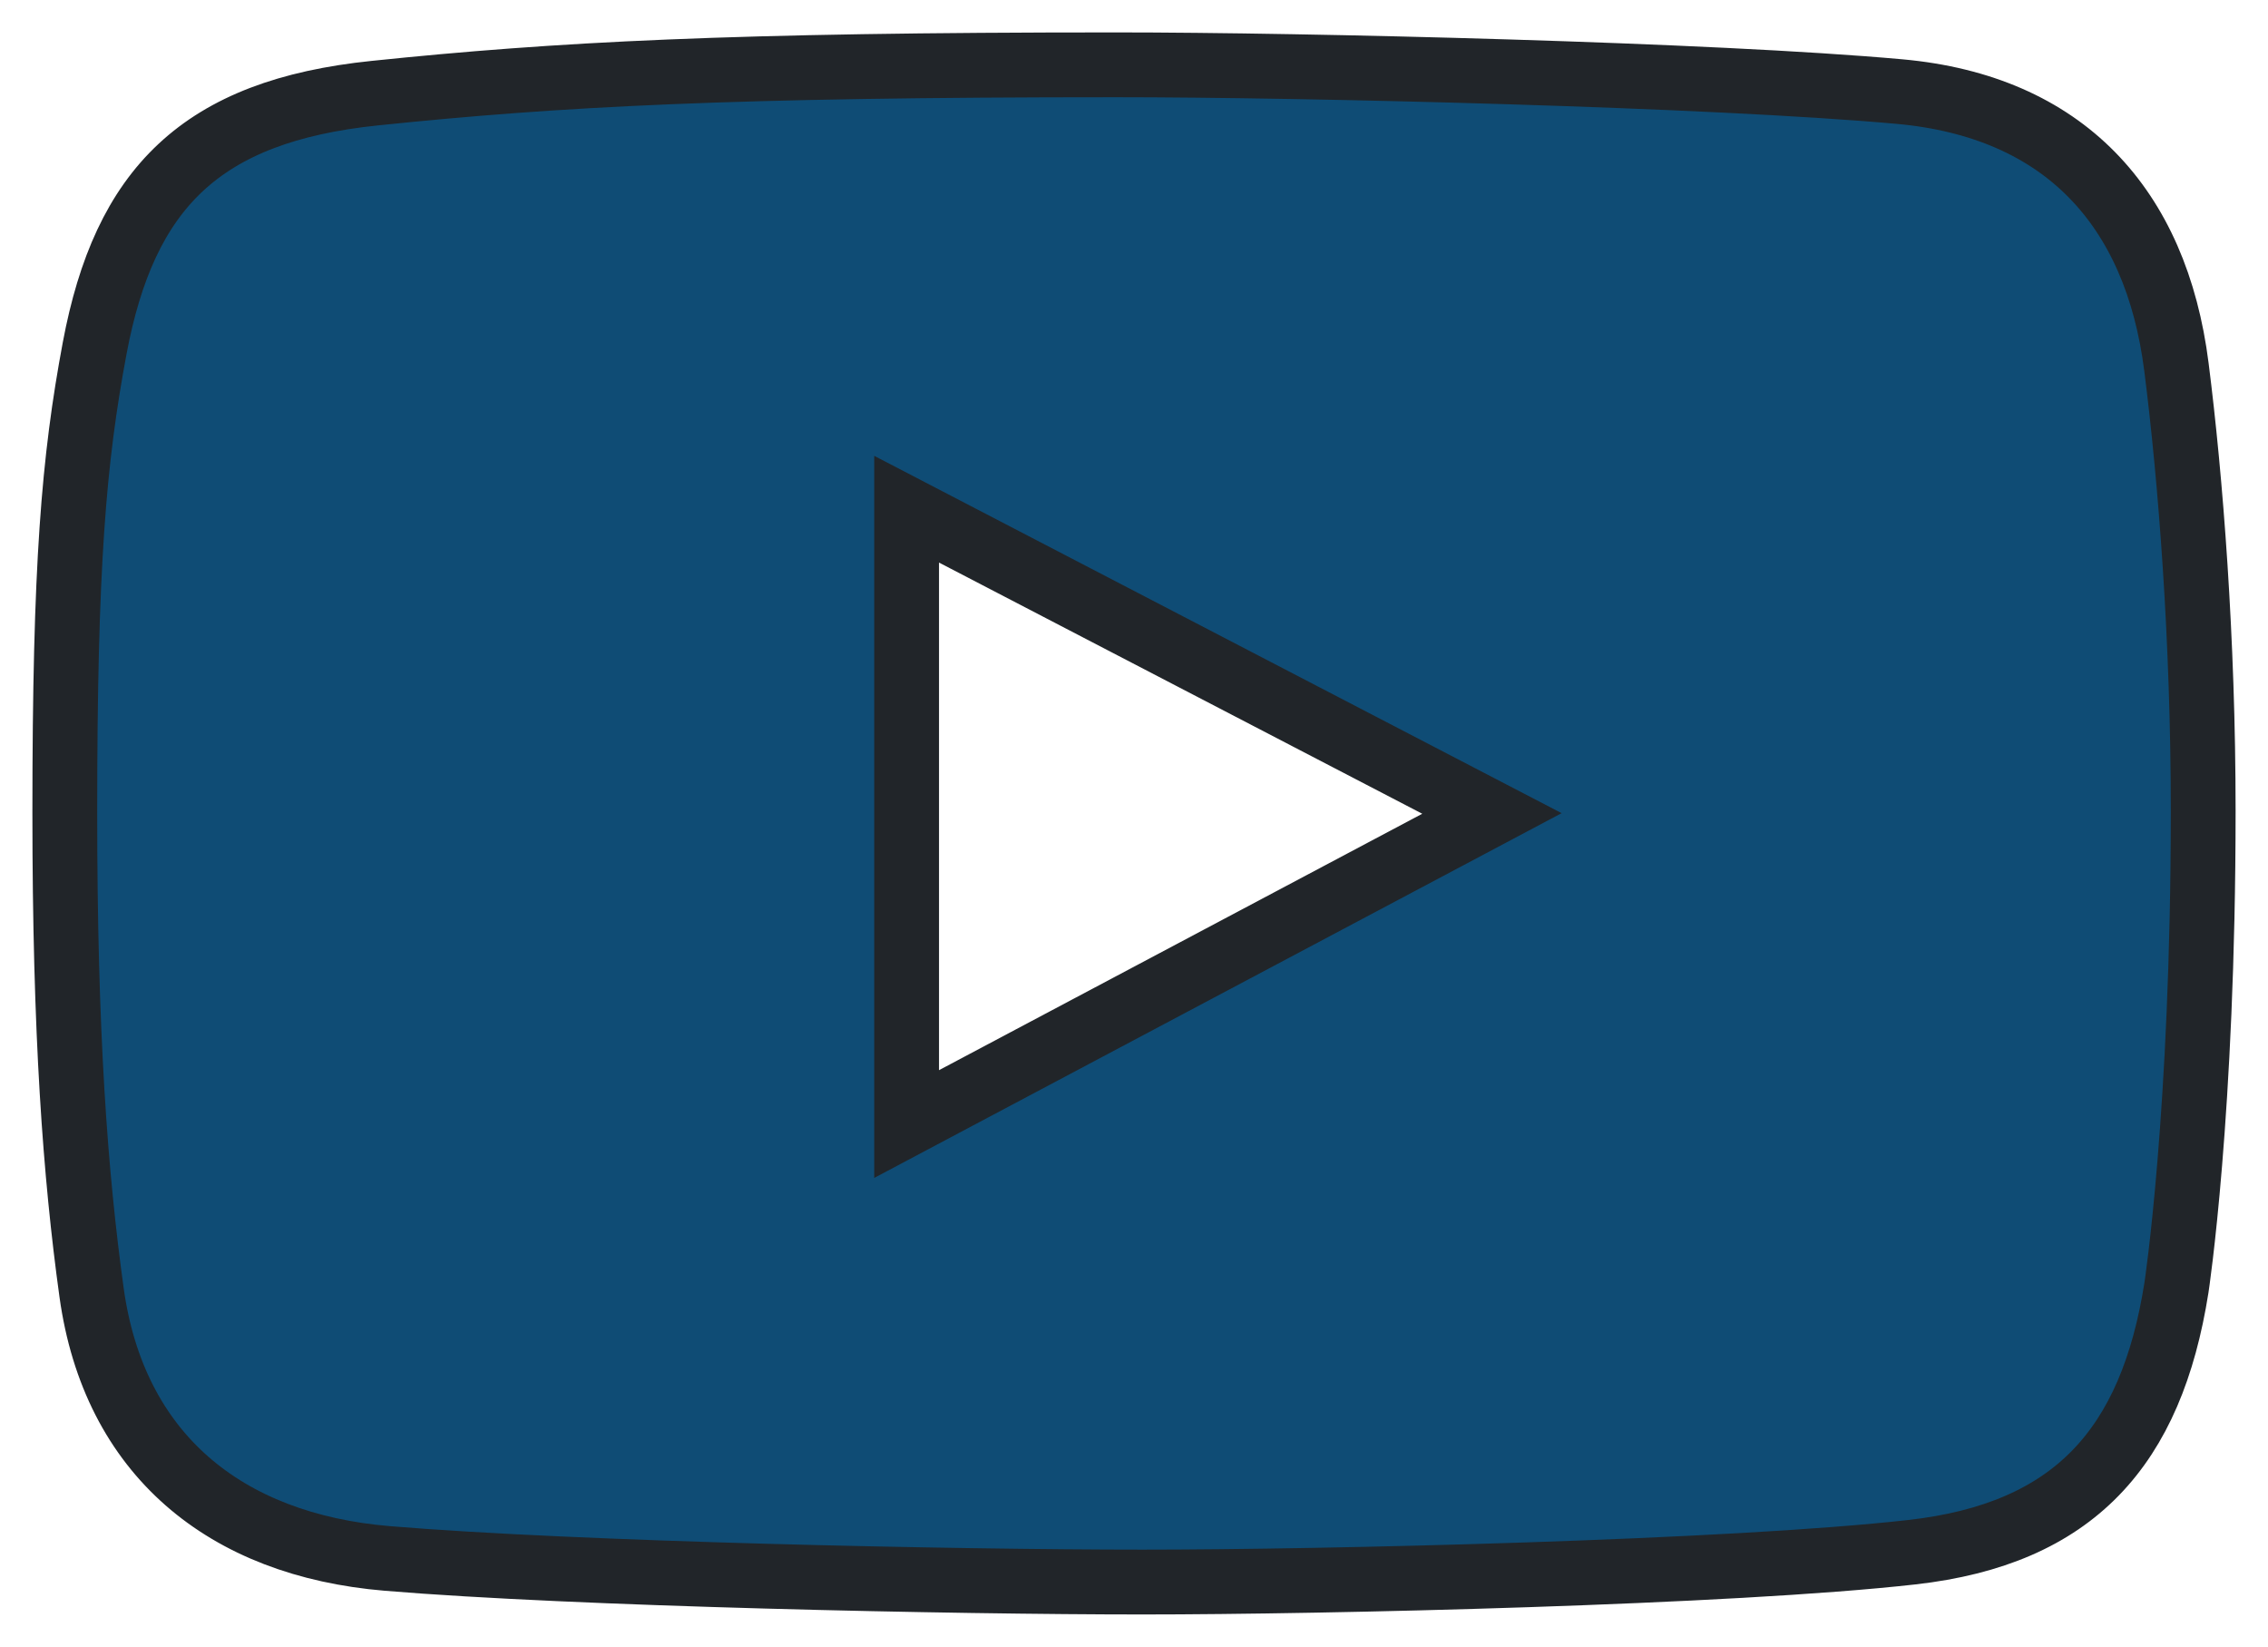 <?xml version="1.0" encoding="UTF-8"?> <svg xmlns="http://www.w3.org/2000/svg" viewBox="0 0 35.00 25.41" data-guides="{&quot;vertical&quot;:[],&quot;horizontal&quot;:[]}"><defs></defs><path fill="#0f4c75" stroke="#212529" fill-opacity="1" stroke-width="1" stroke-opacity="1" id="tSvg47cb5a6e6b" title="Path 10" d="M33.587 5.662C33.274 3.192 31.847 1.642 29.314 1.413C26.413 1.151 20.133 1 17.221 1C11.263 1 8.601 1.145 5.784 1.437C3.099 1.714 1.923 2.908 1.461 5.371C1.138 7.097 1 8.713 1 12.534C1 15.966 1.162 18.124 1.413 19.94C1.758 22.434 3.47 23.835 5.978 24.044C8.897 24.287 14.743 24.408 17.634 24.408C20.427 24.408 26.713 24.263 29.508 23.947C32.009 23.664 33.199 22.328 33.587 19.867C33.587 19.867 34 17.172 34 12.509C34 9.855 33.806 7.386 33.587 5.662ZM13.991 17.342C13.991 14.18 13.991 11.018 13.991 7.856C17.002 9.421 20.013 10.985 23.024 12.55C20.013 14.148 17.002 15.745 13.991 17.342Z"></path></svg> 